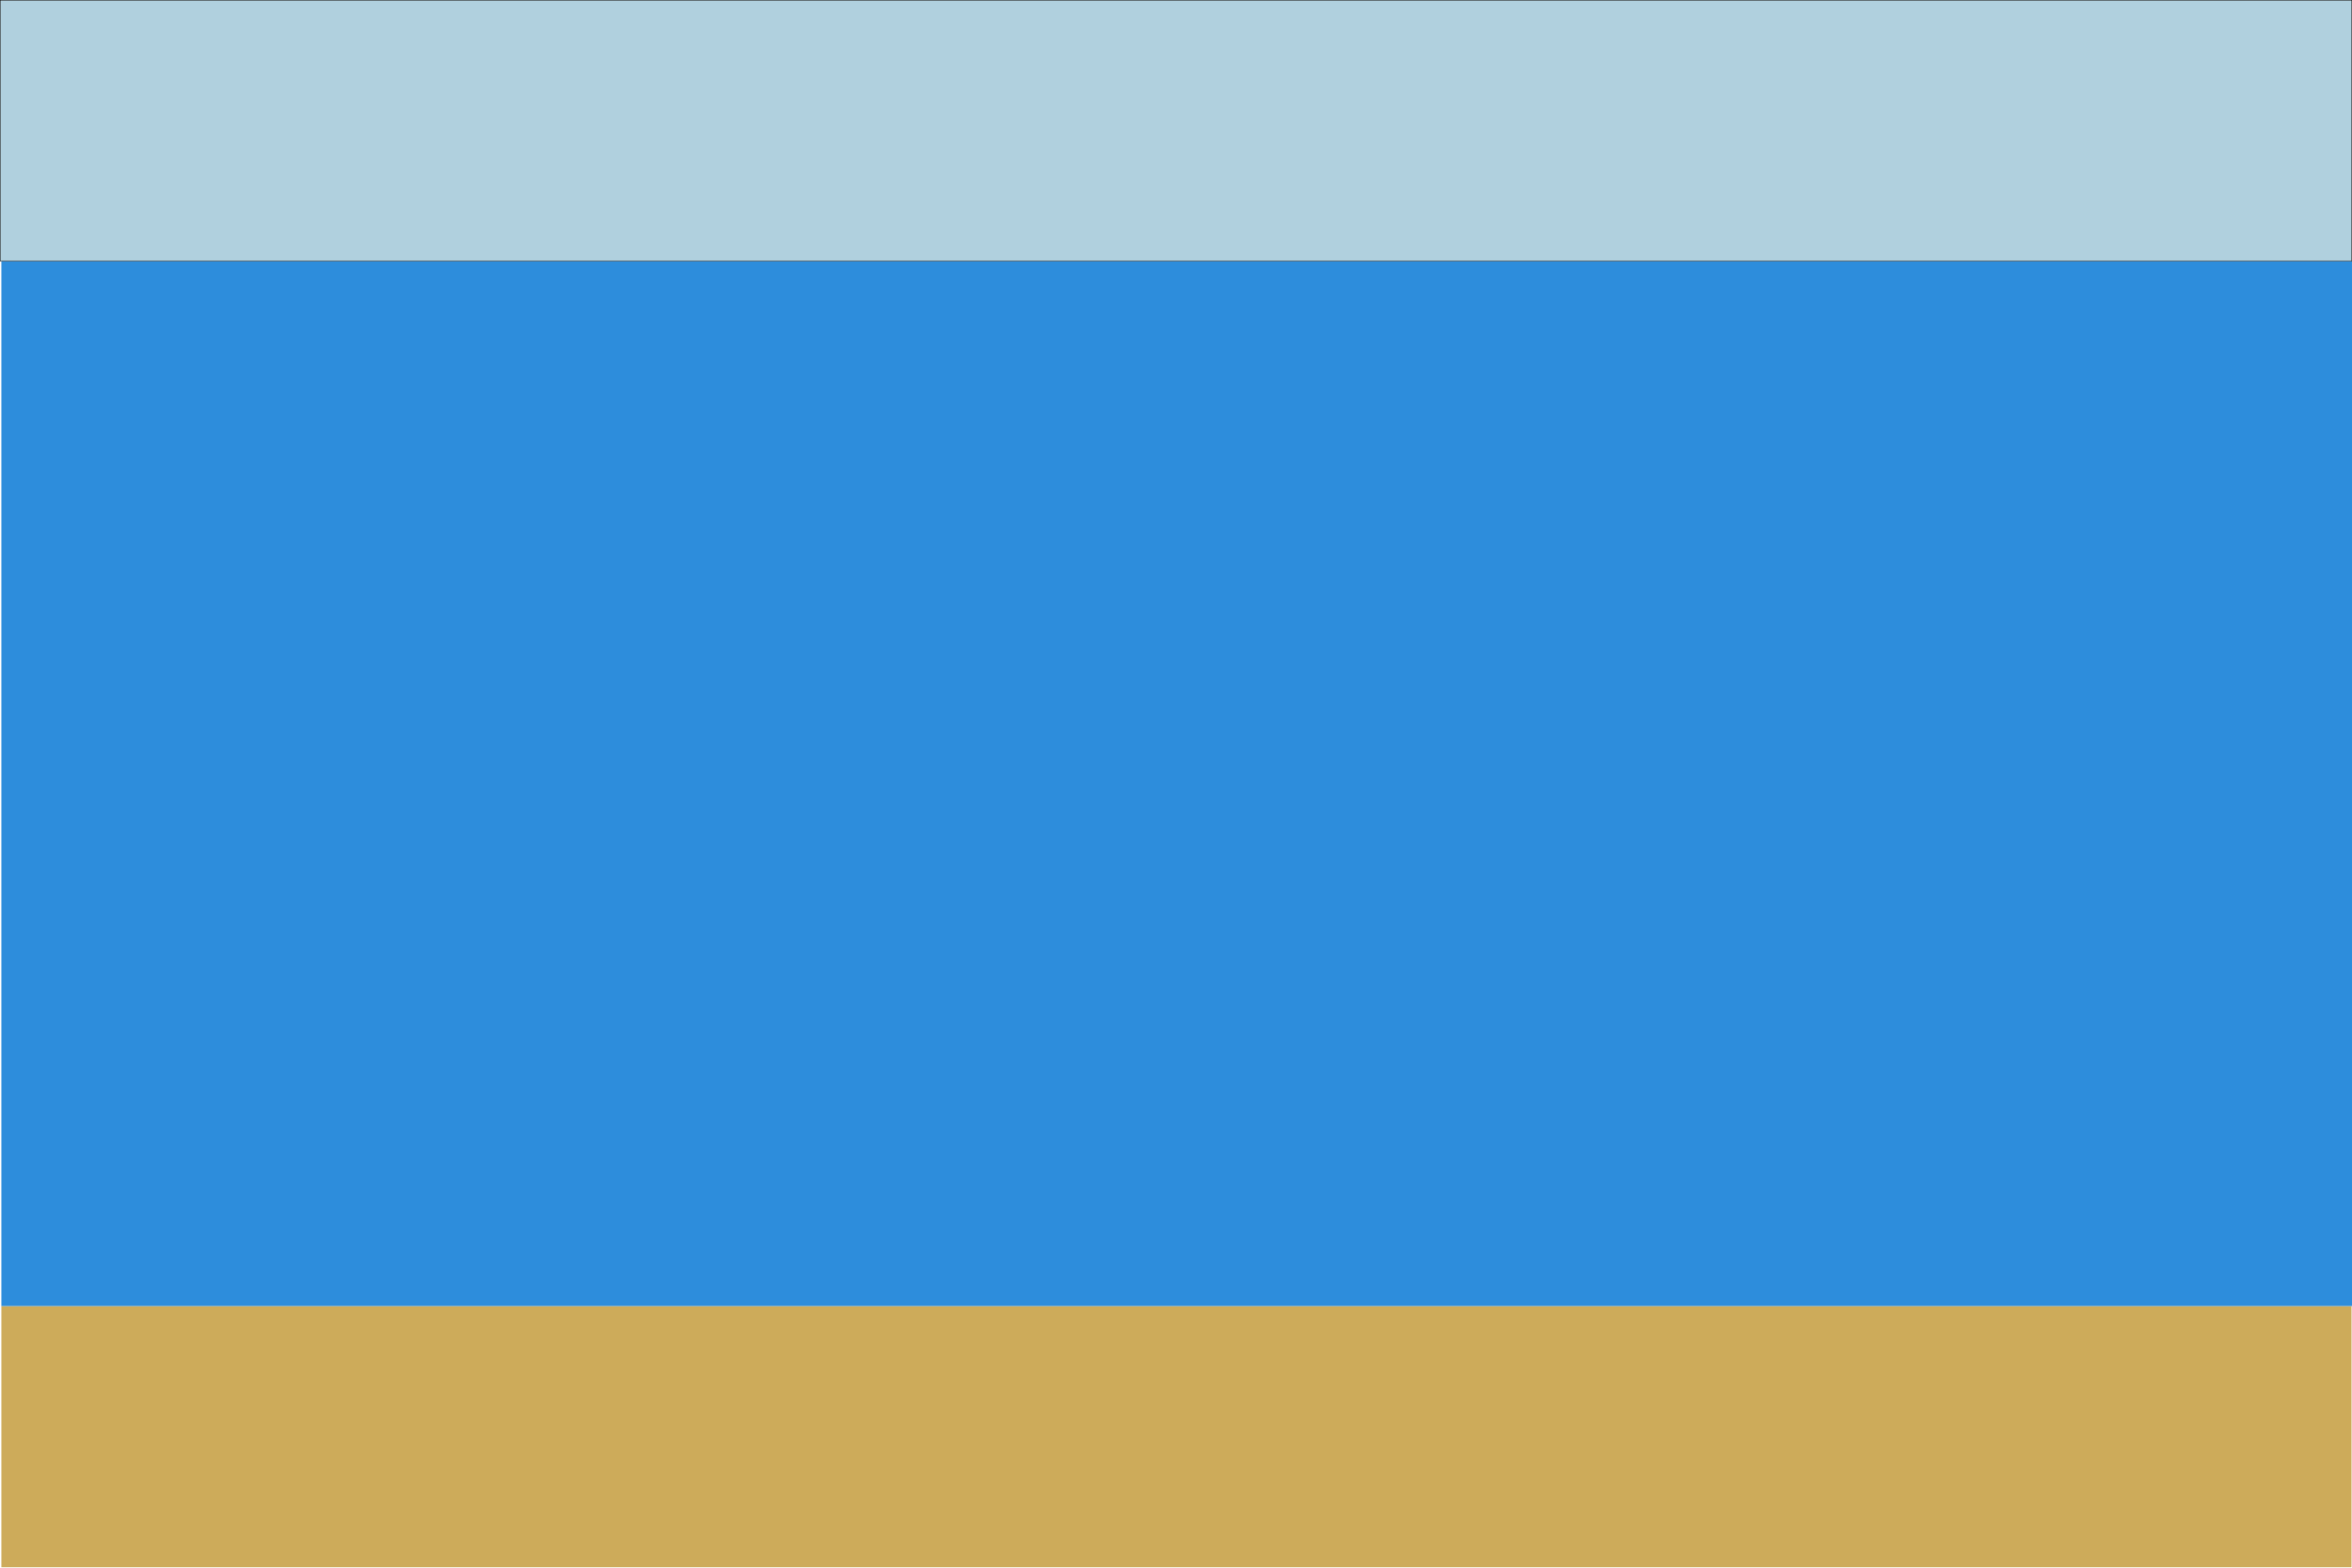 <?xml version="1.0" encoding="UTF-8" standalone="no"?>
<!-- Created with Inkscape (http://www.inkscape.org/) -->
<svg
   xmlns:dc="http://purl.org/dc/elements/1.1/"
   xmlns:cc="http://web.resource.org/cc/"
   xmlns:rdf="http://www.w3.org/1999/02/22-rdf-syntax-ns#"
   xmlns:svg="http://www.w3.org/2000/svg"
   xmlns="http://www.w3.org/2000/svg"
   xmlns:sodipodi="http://sodipodi.sourceforge.net/DTD/sodipodi-0.dtd"
   xmlns:inkscape="http://www.inkscape.org/namespaces/inkscape"
   version="1.0"
   width="1200"
   height="800"
   id="svg2"
   sodipodi:version="0.32"
   inkscape:version="0.45.1"
   sodipodi:docname="POL_gmina_Długołęka_flag.svg"
   inkscape:output_extension="org.inkscape.output.svg.inkscape"
   sodipodi:docbase="D:\Documents and Settings\Maciek\Pulpit">
  <sodipodi:namedview
     inkscape:window-height="719"
     inkscape:window-width="1024"
     inkscape:pageshadow="2"
     inkscape:pageopacity="0.0"
     guidetolerance="10.0"
     gridtolerance="10.0"
     objecttolerance="10000"
     borderopacity="1.0"
     bordercolor="#666666"
     pagecolor="#ffffff"
     id="base"
     inkscape:object-bbox="true"
     showgrid="true"
     inkscape:zoom="0.53588673"
     inkscape:cx="641.28933"
     inkscape:cy="335.1225"
     inkscape:window-x="-4"
     inkscape:window-y="-4"
     inkscape:current-layer="svg2" />
  <defs
     id="defs4">
    <marker
       refX="0"
       refY="0"
       orient="auto"
       style="overflow:visible"
       id="Arrow1Lend">
      <path
         d="M 0,0 L 5,-5 L -12.5,0 L 5,5 L 0,0 z "
         transform="matrix(-0.8,0,0,-0.8,-10,0)"
         style="fill-rule:evenodd;stroke:black;stroke-width:1pt;marker-start:none"
         id="path20291" />
    </marker>
    <marker
       refX="0"
       refY="0"
       orient="auto"
       style="overflow:visible"
       id="Arrow1Lstart">
      <path
         d="M 0,0 L 5,-5 L -12.5,0 L 5,5 L 0,0 z "
         transform="matrix(0.8,0,0,0.8,10,0)"
         style="fill-rule:evenodd;stroke:black;stroke-width:1pt;marker-start:none"
         id="path20294" />
    </marker>
  </defs>
  <g
     id="layer1"
     transform="matrix(0.994,0,0,0.989,-3.689,-35.532)">
    <rect
       width="1206.298"
       height="134.78"
       x="4.411"
       y="709.821"
       style="opacity:1;fill:#cdab5a;fill-opacity:1;fill-rule:nonzero;stroke:none;stroke-width:5.88;stroke-linecap:butt;stroke-linejoin:miter;stroke-miterlimit:4;stroke-dasharray:none;stroke-dashoffset:0;stroke-opacity:1"
       id="rect39156"
       ry="0" />
    <rect
       width="1206.844"
       height="539.124"
       x="4.411"
       y="170.698"
       style="opacity:1;fill:#2d8ddc;fill-opacity:1;fill-rule:nonzero;stroke:none;stroke-width:5.88;stroke-linecap:butt;stroke-linejoin:miter;stroke-miterlimit:4;stroke-dasharray:none;stroke-dashoffset:0;stroke-opacity:1"
       id="rect39158"
       ry="0" />
  </g>
  <rect
     style="opacity:1;fill:#b0d0de;fill-opacity:1;fill-rule:nonzero;stroke:#000000;stroke-width:0.233;stroke-miterlimit:4;stroke-dasharray:none;stroke-opacity:1"
     id="rect4137"
     width="1199.767"
     height="133.1"
     x="0.117"
     y="0.117" />
</svg>
